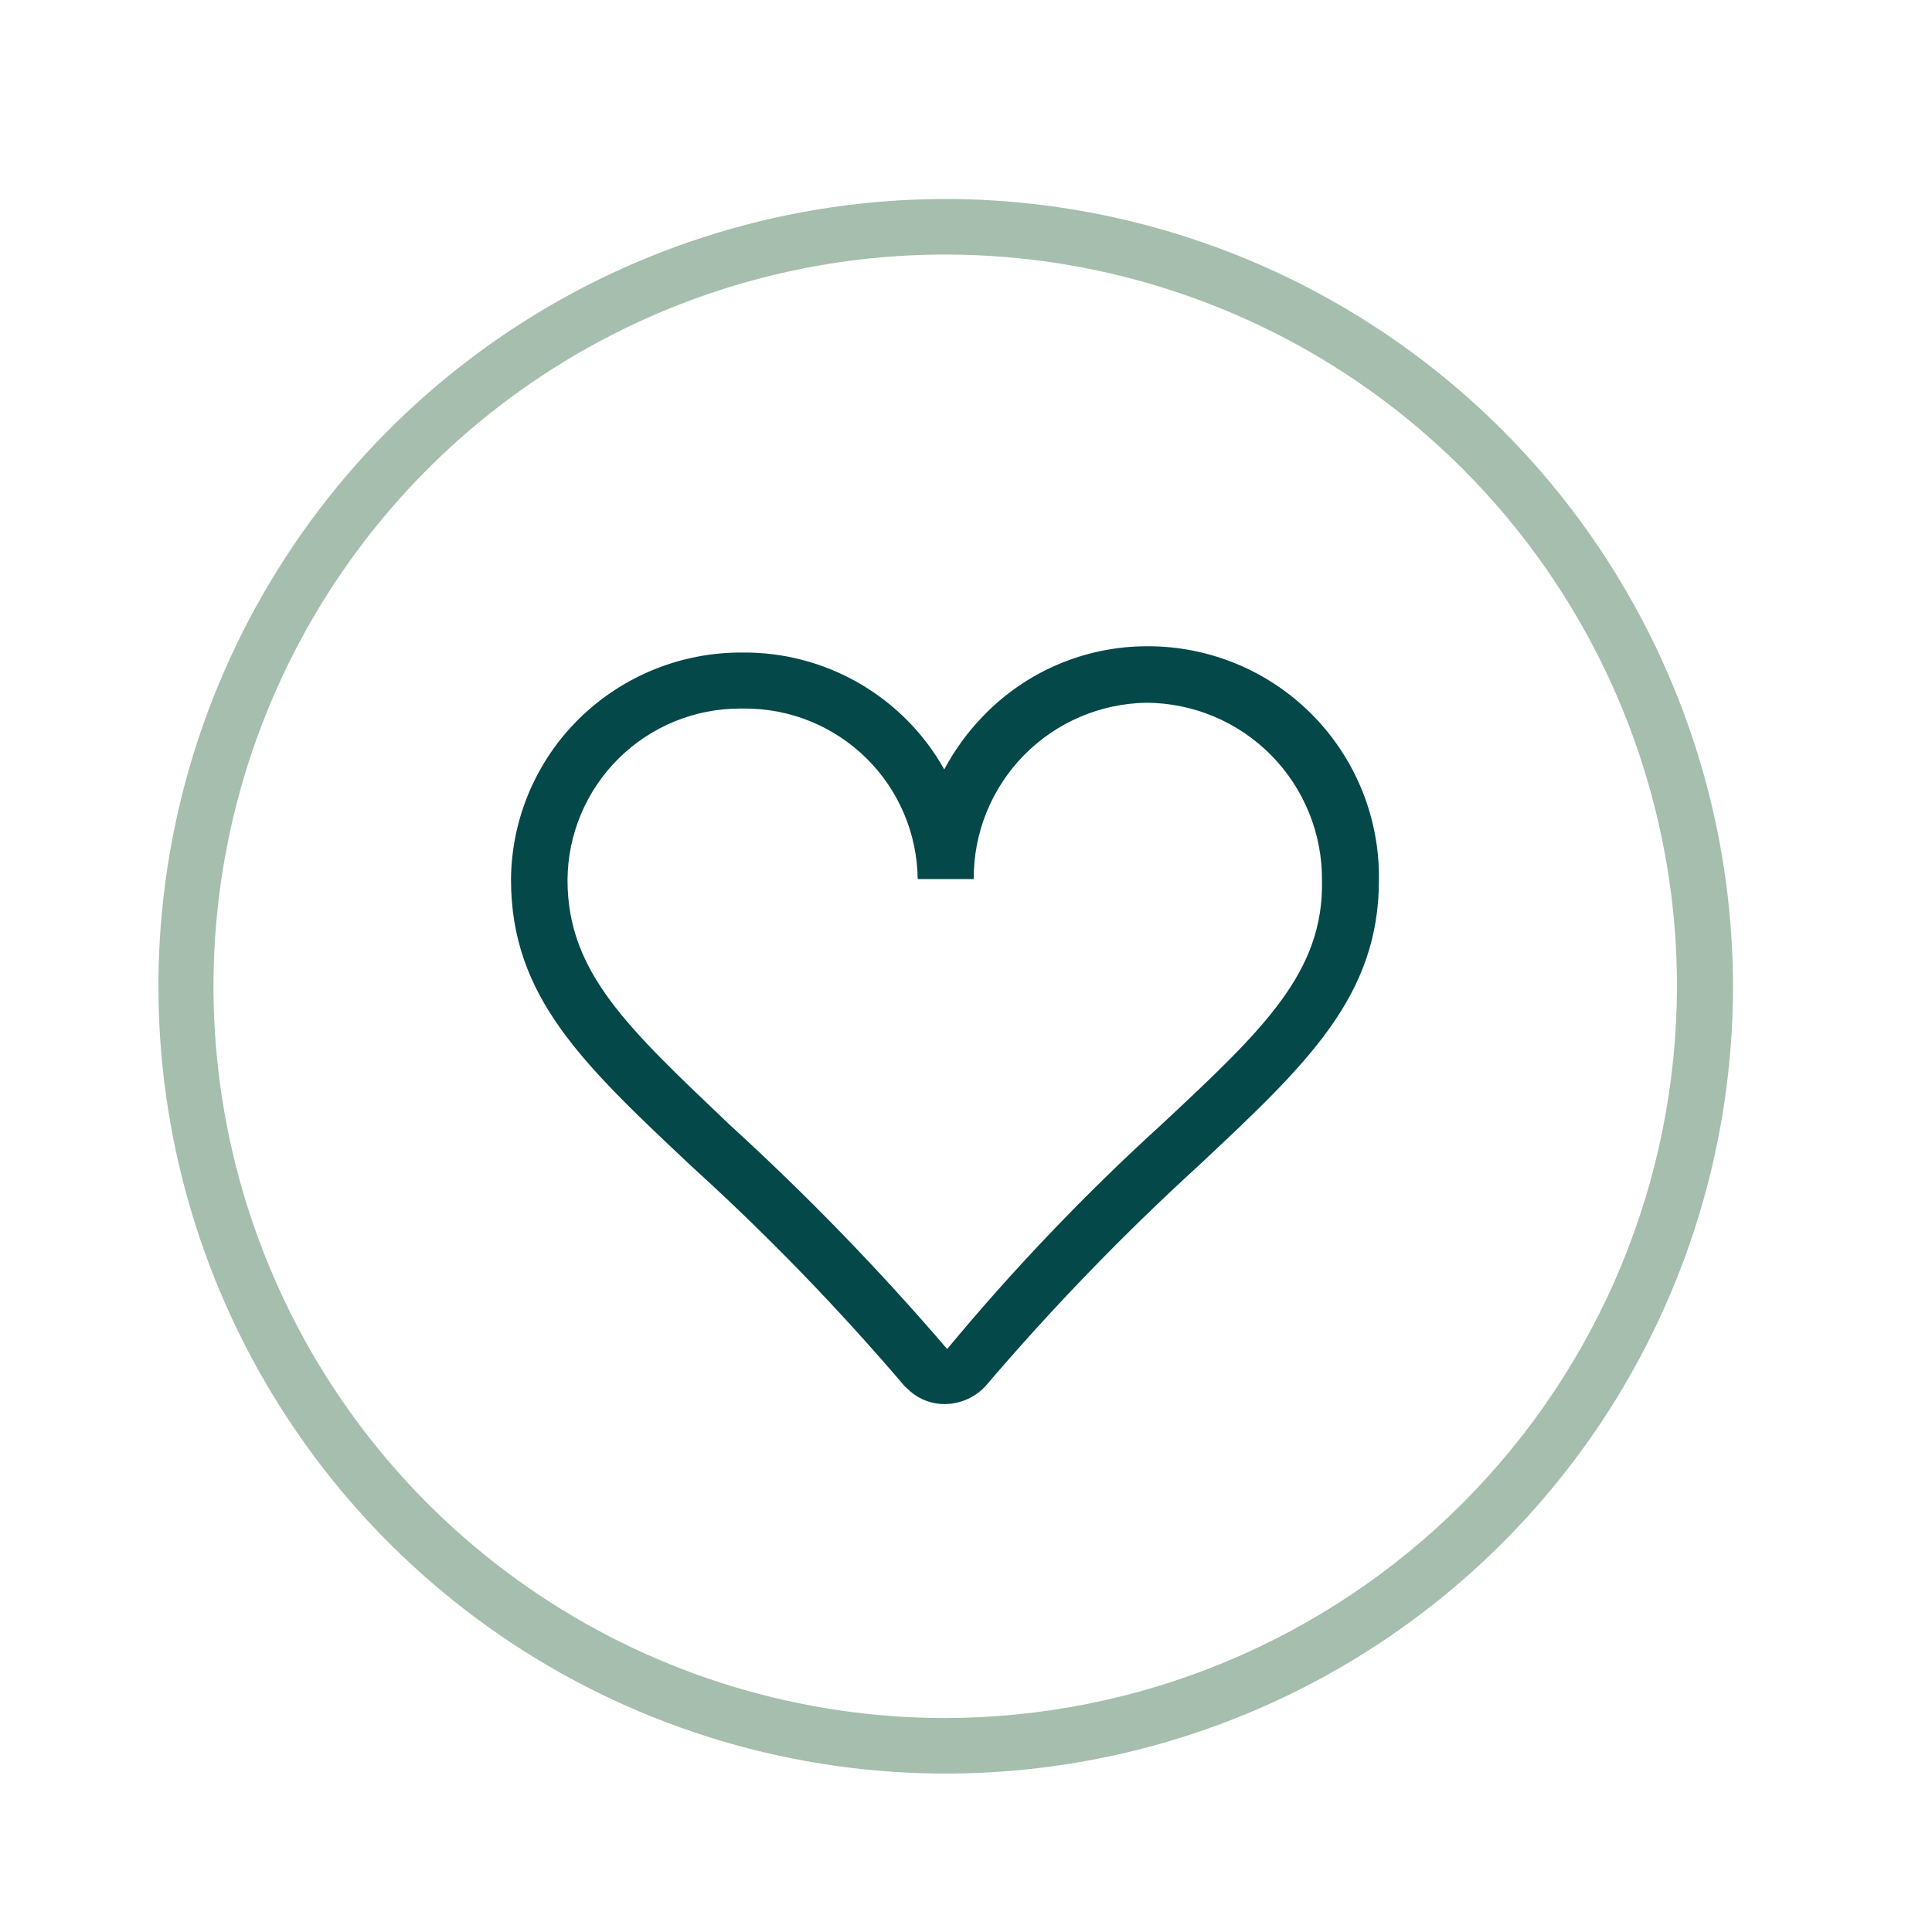 <?xml version="1.0" encoding="utf-8"?>
<svg xmlns="http://www.w3.org/2000/svg" width="131" height="131" viewBox="0 0 131 131" fill="none">
<path d="M77.879 43.82H77.716C75.654 43.828 73.615 44.25 71.72 45.06C69.824 45.87 68.11 47.052 66.679 48.536C65.627 49.616 64.734 50.84 64.026 52.171C62.664 49.744 60.675 47.728 58.267 46.334C55.858 44.939 53.119 44.218 50.337 44.245C46.215 44.219 42.249 45.819 39.3 48.699C37.841 50.126 36.679 51.826 35.881 53.704C35.083 55.581 34.664 57.598 34.649 59.638C34.649 67.596 39.529 72.148 46.865 79.059C52.005 83.722 56.84 88.71 61.341 93.993L61.734 94.353C62.381 94.908 63.207 95.21 64.059 95.204C64.592 95.201 65.118 95.085 65.603 94.865C66.088 94.645 66.522 94.326 66.875 93.927C71.374 88.654 76.198 83.666 81.318 78.993C88.654 72.116 93.501 67.563 93.501 59.638V59.278C93.45 55.16 91.777 51.228 88.847 48.335C85.917 45.442 81.965 43.819 77.847 43.82H77.879ZM78.764 76.242C73.566 80.972 68.707 86.061 64.223 91.471C59.626 86.108 54.704 81.034 49.485 76.275C42.608 69.725 38.481 65.959 38.481 59.671C38.498 56.575 39.742 53.613 41.94 51.434C44.138 49.255 47.111 48.036 50.206 48.044H50.5C53.584 48.035 56.547 49.245 58.743 51.411C60.939 53.576 62.19 56.521 62.225 59.605V59.605H66.024C66.006 56.469 67.229 53.453 69.425 51.214C71.621 48.975 74.612 47.694 77.748 47.651V47.651C79.321 47.66 80.876 47.979 82.326 48.589C83.775 49.2 85.089 50.091 86.194 51.21C87.298 52.33 88.171 53.656 88.761 55.114C89.352 56.571 89.65 58.131 89.637 59.703C89.768 65.926 85.641 69.823 78.764 76.242Z" fill="#054849"/>
<path d="M64.124 13.493C53.566 13.493 43.245 16.624 34.467 22.489C25.688 28.355 18.846 36.692 14.806 46.447C10.765 56.201 9.708 66.935 11.768 77.29C13.828 87.645 18.912 97.157 26.377 104.623C33.843 112.088 43.355 117.172 53.71 119.232C64.065 121.292 74.799 120.235 84.553 116.194C94.307 112.154 102.645 105.312 108.51 96.533C114.376 87.754 117.507 77.433 117.507 66.875C117.49 52.723 111.86 39.155 101.852 29.147C91.845 19.14 78.277 13.51 64.124 13.493V13.493ZM64.124 116.492C54.31 116.498 44.714 113.594 36.55 108.146C28.387 102.698 22.022 94.951 18.262 85.885C14.501 76.82 13.514 66.843 15.425 57.216C17.336 47.589 22.058 38.745 28.996 31.803C35.934 24.861 44.775 20.132 54.4 18.215C64.025 16.298 74.003 17.279 83.072 21.033C92.14 24.787 99.891 31.147 105.344 39.307C110.797 47.467 113.708 57.061 113.708 66.875C113.691 80.023 108.462 92.629 99.168 101.929C89.874 111.229 77.272 116.466 64.124 116.492V116.492Z" fill="#A6BEAD"/>
</svg>